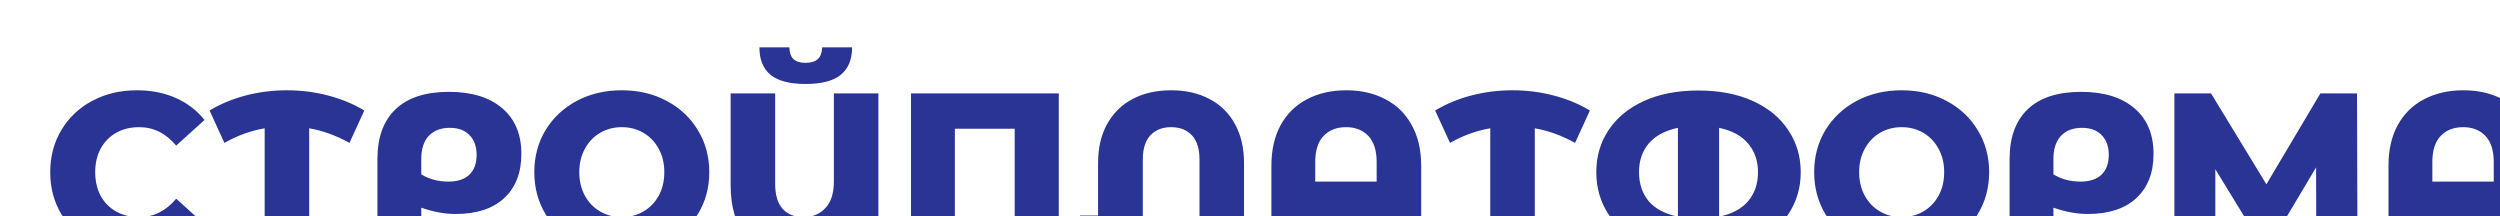 <?xml version="1.0" encoding="UTF-8"?> <svg xmlns="http://www.w3.org/2000/svg" width="289" height="25" viewBox="0 0 289 25" fill="none"> <g filter="url(#filter0_i_1503_2)"> <path d="M10.816 24.364C8.909 24.364 7.193 23.965 5.668 23.168C4.16 22.353 2.973 21.227 2.106 19.788C1.239 18.349 0.806 16.72 0.806 14.9C0.806 13.08 1.239 11.451 2.106 10.012C2.973 8.573 4.16 7.455 5.668 6.658C7.193 5.843 8.909 5.436 10.816 5.436C12.48 5.436 13.979 5.731 15.314 6.32C16.649 6.909 17.758 7.759 18.642 8.868L15.366 11.832C14.187 10.411 12.757 9.7 11.076 9.7C10.088 9.7 9.204 9.917 8.424 10.35C7.661 10.783 7.063 11.399 6.63 12.196C6.214 12.976 6.006 13.877 6.006 14.9C6.006 15.923 6.214 16.833 6.63 17.63C7.063 18.41 7.661 19.017 8.424 19.45C9.204 19.883 10.088 20.1 11.076 20.1C12.757 20.1 14.187 19.389 15.366 17.968L18.642 20.932C17.758 22.041 16.649 22.891 15.314 23.48C13.979 24.069 12.48 24.364 10.816 24.364ZM35.398 11.52C33.872 10.671 32.321 10.107 30.744 9.83V24H25.596V9.83C23.984 10.107 22.432 10.671 20.942 11.52L19.226 7.776C20.491 7.013 21.886 6.433 23.412 6.034C24.954 5.635 26.54 5.436 28.17 5.436C29.799 5.436 31.376 5.635 32.902 6.034C34.444 6.433 35.848 7.013 37.114 7.776L35.398 11.52ZM46.898 5.618C49.533 5.618 51.587 6.251 53.06 7.516C54.534 8.764 55.27 10.523 55.27 12.794C55.27 14.978 54.603 16.685 53.268 17.916C51.951 19.129 50.088 19.736 47.678 19.736C46.413 19.736 45.087 19.493 43.7 19.008V24H38.63V13.392C38.63 10.879 39.332 8.955 40.736 7.62C42.14 6.285 44.194 5.618 46.898 5.618ZM46.82 15.992C47.878 15.992 48.684 15.732 49.238 15.212C49.81 14.675 50.096 13.903 50.096 12.898C50.096 11.927 49.819 11.165 49.264 10.61C48.727 10.055 47.973 9.778 47.002 9.778C45.962 9.778 45.148 10.09 44.558 10.714C43.986 11.338 43.7 12.213 43.7 13.34V15.16C44.619 15.715 45.659 15.992 46.82 15.992ZM66.88 24.364C64.956 24.364 63.223 23.957 61.68 23.142C60.155 22.327 58.95 21.201 58.066 19.762C57.2 18.323 56.766 16.703 56.766 14.9C56.766 13.097 57.2 11.477 58.066 10.038C58.95 8.599 60.155 7.473 61.68 6.658C63.223 5.843 64.956 5.436 66.88 5.436C68.804 5.436 70.529 5.843 72.054 6.658C73.597 7.473 74.802 8.599 75.668 10.038C76.552 11.477 76.994 13.097 76.994 14.9C76.994 16.703 76.552 18.323 75.668 19.762C74.802 21.201 73.597 22.327 72.054 23.142C70.529 23.957 68.804 24.364 66.88 24.364ZM66.88 20.1C67.799 20.1 68.631 19.883 69.376 19.45C70.122 19.017 70.711 18.41 71.144 17.63C71.578 16.833 71.794 15.923 71.794 14.9C71.794 13.877 71.578 12.976 71.144 12.196C70.711 11.399 70.122 10.783 69.376 10.35C68.631 9.917 67.799 9.7 66.88 9.7C65.962 9.7 65.13 9.917 64.384 10.35C63.639 10.783 63.05 11.399 62.616 12.196C62.183 12.976 61.966 13.877 61.966 14.9C61.966 15.923 62.183 16.833 62.616 17.63C63.05 18.41 63.639 19.017 64.384 19.45C65.13 19.883 65.962 20.1 66.88 20.1ZM96.543 5.8V24H91.551V21.92C90.962 22.717 90.216 23.324 89.315 23.74C88.413 24.156 87.4 24.364 86.273 24.364C84.124 24.364 82.451 23.679 81.255 22.31C80.059 20.923 79.461 18.956 79.461 16.408V5.8H84.609V16.252C84.609 17.535 84.895 18.497 85.467 19.138C86.056 19.779 86.853 20.1 87.859 20.1C88.916 20.1 89.766 19.753 90.407 19.06C91.066 18.367 91.395 17.344 91.395 15.992V5.8H96.543ZM88.119 4.708C86.281 4.708 84.93 4.353 84.063 3.642C83.213 2.931 82.789 1.874 82.789 0.47H86.247C86.264 1.077 86.42 1.527 86.715 1.822C87.01 2.117 87.478 2.264 88.119 2.264C88.76 2.264 89.237 2.117 89.549 1.822C89.861 1.527 90.025 1.077 90.043 0.47H93.501C93.501 1.874 93.067 2.931 92.201 3.642C91.334 4.353 89.974 4.708 88.119 4.708ZM117.395 5.8V24H112.299V9.882H105.383V24H100.313V5.8H117.395ZM130.386 5.436C132.05 5.436 133.515 5.765 134.78 6.424C136.063 7.083 137.051 8.045 137.744 9.31C138.455 10.575 138.81 12.092 138.81 13.86V24H133.662V13.418C133.662 12.187 133.367 11.26 132.778 10.636C132.189 10.012 131.391 9.7 130.386 9.7C129.381 9.7 128.583 10.012 127.994 10.636C127.405 11.26 127.11 12.187 127.11 13.418V24H119.882L119.856 19.918H121.936V13.86C121.936 12.092 122.291 10.575 123.002 9.31C123.713 8.045 124.701 7.083 125.966 6.424C127.231 5.765 128.705 5.436 130.386 5.436ZM150.631 5.436C152.347 5.436 153.855 5.783 155.155 6.476C156.472 7.152 157.486 8.149 158.197 9.466C158.925 10.766 159.289 12.335 159.289 14.172V24H154.141V19.97H147.043V24H141.973V14.172C141.973 12.335 142.328 10.766 143.039 9.466C143.767 8.149 144.781 7.152 146.081 6.476C147.398 5.783 148.915 5.436 150.631 5.436ZM154.141 15.992V13.73C154.141 12.395 153.82 11.39 153.179 10.714C152.537 10.038 151.679 9.7 150.605 9.7C149.513 9.7 148.646 10.038 148.005 10.714C147.363 11.39 147.043 12.395 147.043 13.73V15.992H154.141ZM177.077 11.52C175.552 10.671 174.001 10.107 172.423 9.83V24H167.275V9.83C165.663 10.107 164.112 10.671 162.621 11.52L160.905 7.776C162.171 7.013 163.566 6.433 165.091 6.034C166.634 5.635 168.22 5.436 169.849 5.436C171.479 5.436 173.056 5.635 174.581 6.034C176.124 6.433 177.528 7.013 178.793 7.776L177.077 11.52ZM191.334 5.462C193.761 5.462 195.867 5.869 197.652 6.684C199.437 7.499 200.798 8.625 201.734 10.064C202.687 11.485 203.164 13.097 203.164 14.9C203.164 16.703 202.687 18.323 201.734 19.762C200.798 21.183 199.437 22.301 197.652 23.116C195.867 23.931 193.761 24.338 191.334 24.338C188.907 24.338 186.801 23.931 185.016 23.116C183.248 22.301 181.887 21.183 180.934 19.762C179.998 18.323 179.53 16.703 179.53 14.9C179.53 13.097 179.998 11.485 180.934 10.064C181.887 8.625 183.248 7.499 185.016 6.684C186.801 5.869 188.907 5.462 191.334 5.462ZM184.47 14.9C184.47 16.235 184.843 17.353 185.588 18.254C186.351 19.138 187.477 19.736 188.968 20.048V9.778C187.477 10.09 186.351 10.697 185.588 11.598C184.843 12.482 184.47 13.583 184.47 14.9ZM193.726 20.048C195.217 19.736 196.335 19.138 197.08 18.254C197.843 17.353 198.224 16.235 198.224 14.9C198.224 13.583 197.843 12.482 197.08 11.598C196.335 10.697 195.217 10.09 193.726 9.778V20.048ZM214.832 24.364C212.908 24.364 211.174 23.957 209.632 23.142C208.106 22.327 206.902 21.201 206.018 19.762C205.151 18.323 204.718 16.703 204.718 14.9C204.718 13.097 205.151 11.477 206.018 10.038C206.902 8.599 208.106 7.473 209.632 6.658C211.174 5.843 212.908 5.436 214.832 5.436C216.756 5.436 218.48 5.843 220.006 6.658C221.548 7.473 222.753 8.599 223.62 10.038C224.504 11.477 224.946 13.097 224.946 14.9C224.946 16.703 224.504 18.323 223.62 19.762C222.753 21.201 221.548 22.327 220.006 23.142C218.48 23.957 216.756 24.364 214.832 24.364ZM214.832 20.1C215.75 20.1 216.582 19.883 217.328 19.45C218.073 19.017 218.662 18.41 219.096 17.63C219.529 16.833 219.746 15.923 219.746 14.9C219.746 13.877 219.529 12.976 219.096 12.196C218.662 11.399 218.073 10.783 217.328 10.35C216.582 9.917 215.75 9.7 214.832 9.7C213.913 9.7 213.081 9.917 212.336 10.35C211.59 10.783 211.001 11.399 210.568 12.196C210.134 12.976 209.918 13.877 209.918 14.9C209.918 15.923 210.134 16.833 210.568 17.63C211.001 18.41 211.59 19.017 212.336 19.45C213.081 19.883 213.913 20.1 214.832 20.1ZM235.576 5.618C238.211 5.618 240.265 6.251 241.738 7.516C243.211 8.764 243.948 10.523 243.948 12.794C243.948 14.978 243.281 16.685 241.946 17.916C240.629 19.129 238.765 19.736 236.356 19.736C235.091 19.736 233.765 19.493 232.378 19.008V24H227.308V13.392C227.308 10.879 228.01 8.955 229.414 7.62C230.818 6.285 232.872 5.618 235.576 5.618ZM235.498 15.992C236.555 15.992 237.361 15.732 237.916 15.212C238.488 14.675 238.774 13.903 238.774 12.898C238.774 11.927 238.497 11.165 237.942 10.61C237.405 10.055 236.651 9.778 235.68 9.778C234.64 9.778 233.825 10.09 233.236 10.714C232.664 11.338 232.378 12.213 232.378 13.34V15.16C233.297 15.715 234.337 15.992 235.498 15.992ZM262.766 24L262.74 14.354L258.06 22.206H255.772L251.092 14.562V24H246.36V5.8H250.598L256.994 16.304L263.234 5.8H267.472L267.524 24H262.766ZM279.767 5.436C281.483 5.436 282.991 5.783 284.291 6.476C285.609 7.152 286.623 8.149 287.333 9.466C288.061 10.766 288.425 12.335 288.425 14.172V24H283.277V19.97H276.179V24H271.109V14.172C271.109 12.335 271.465 10.766 272.175 9.466C272.903 8.149 273.917 7.152 275.217 6.476C276.535 5.783 278.051 5.436 279.767 5.436ZM283.277 15.992V13.73C283.277 12.395 282.957 11.39 282.315 10.714C281.674 10.038 280.816 9.7 279.741 9.7C278.649 9.7 277.783 10.038 277.141 10.714C276.5 11.39 276.179 12.395 276.179 13.73V15.992H283.277Z" fill="#2A3495"></path> </g> <defs> <filter id="filter0_i_1503_2" x="0.807" y="0.47" width="291.619" height="27.894" filterUnits="userSpaceOnUse" color-interpolation-filters="sRGB"> <feFlood flood-opacity="0" result="BackgroundImageFix"></feFlood> <feBlend mode="normal" in="SourceGraphic" in2="BackgroundImageFix" result="shape"></feBlend> <feColorMatrix in="SourceAlpha" type="matrix" values="0 0 0 0 0 0 0 0 0 0 0 0 0 0 0 0 0 0 127 0" result="hardAlpha"></feColorMatrix> <feOffset dx="5" dy="5"></feOffset> <feGaussianBlur stdDeviation="2"></feGaussianBlur> <feComposite in2="hardAlpha" operator="arithmetic" k2="-1" k3="1"></feComposite> <feColorMatrix type="matrix" values="0 0 0 0 0 0 0 0 0 0 0 0 0 0 0 0 0 0 0.25 0"></feColorMatrix> <feBlend mode="normal" in2="shape" result="effect1_innerShadow_1503_2"></feBlend> </filter> </defs> </svg> 